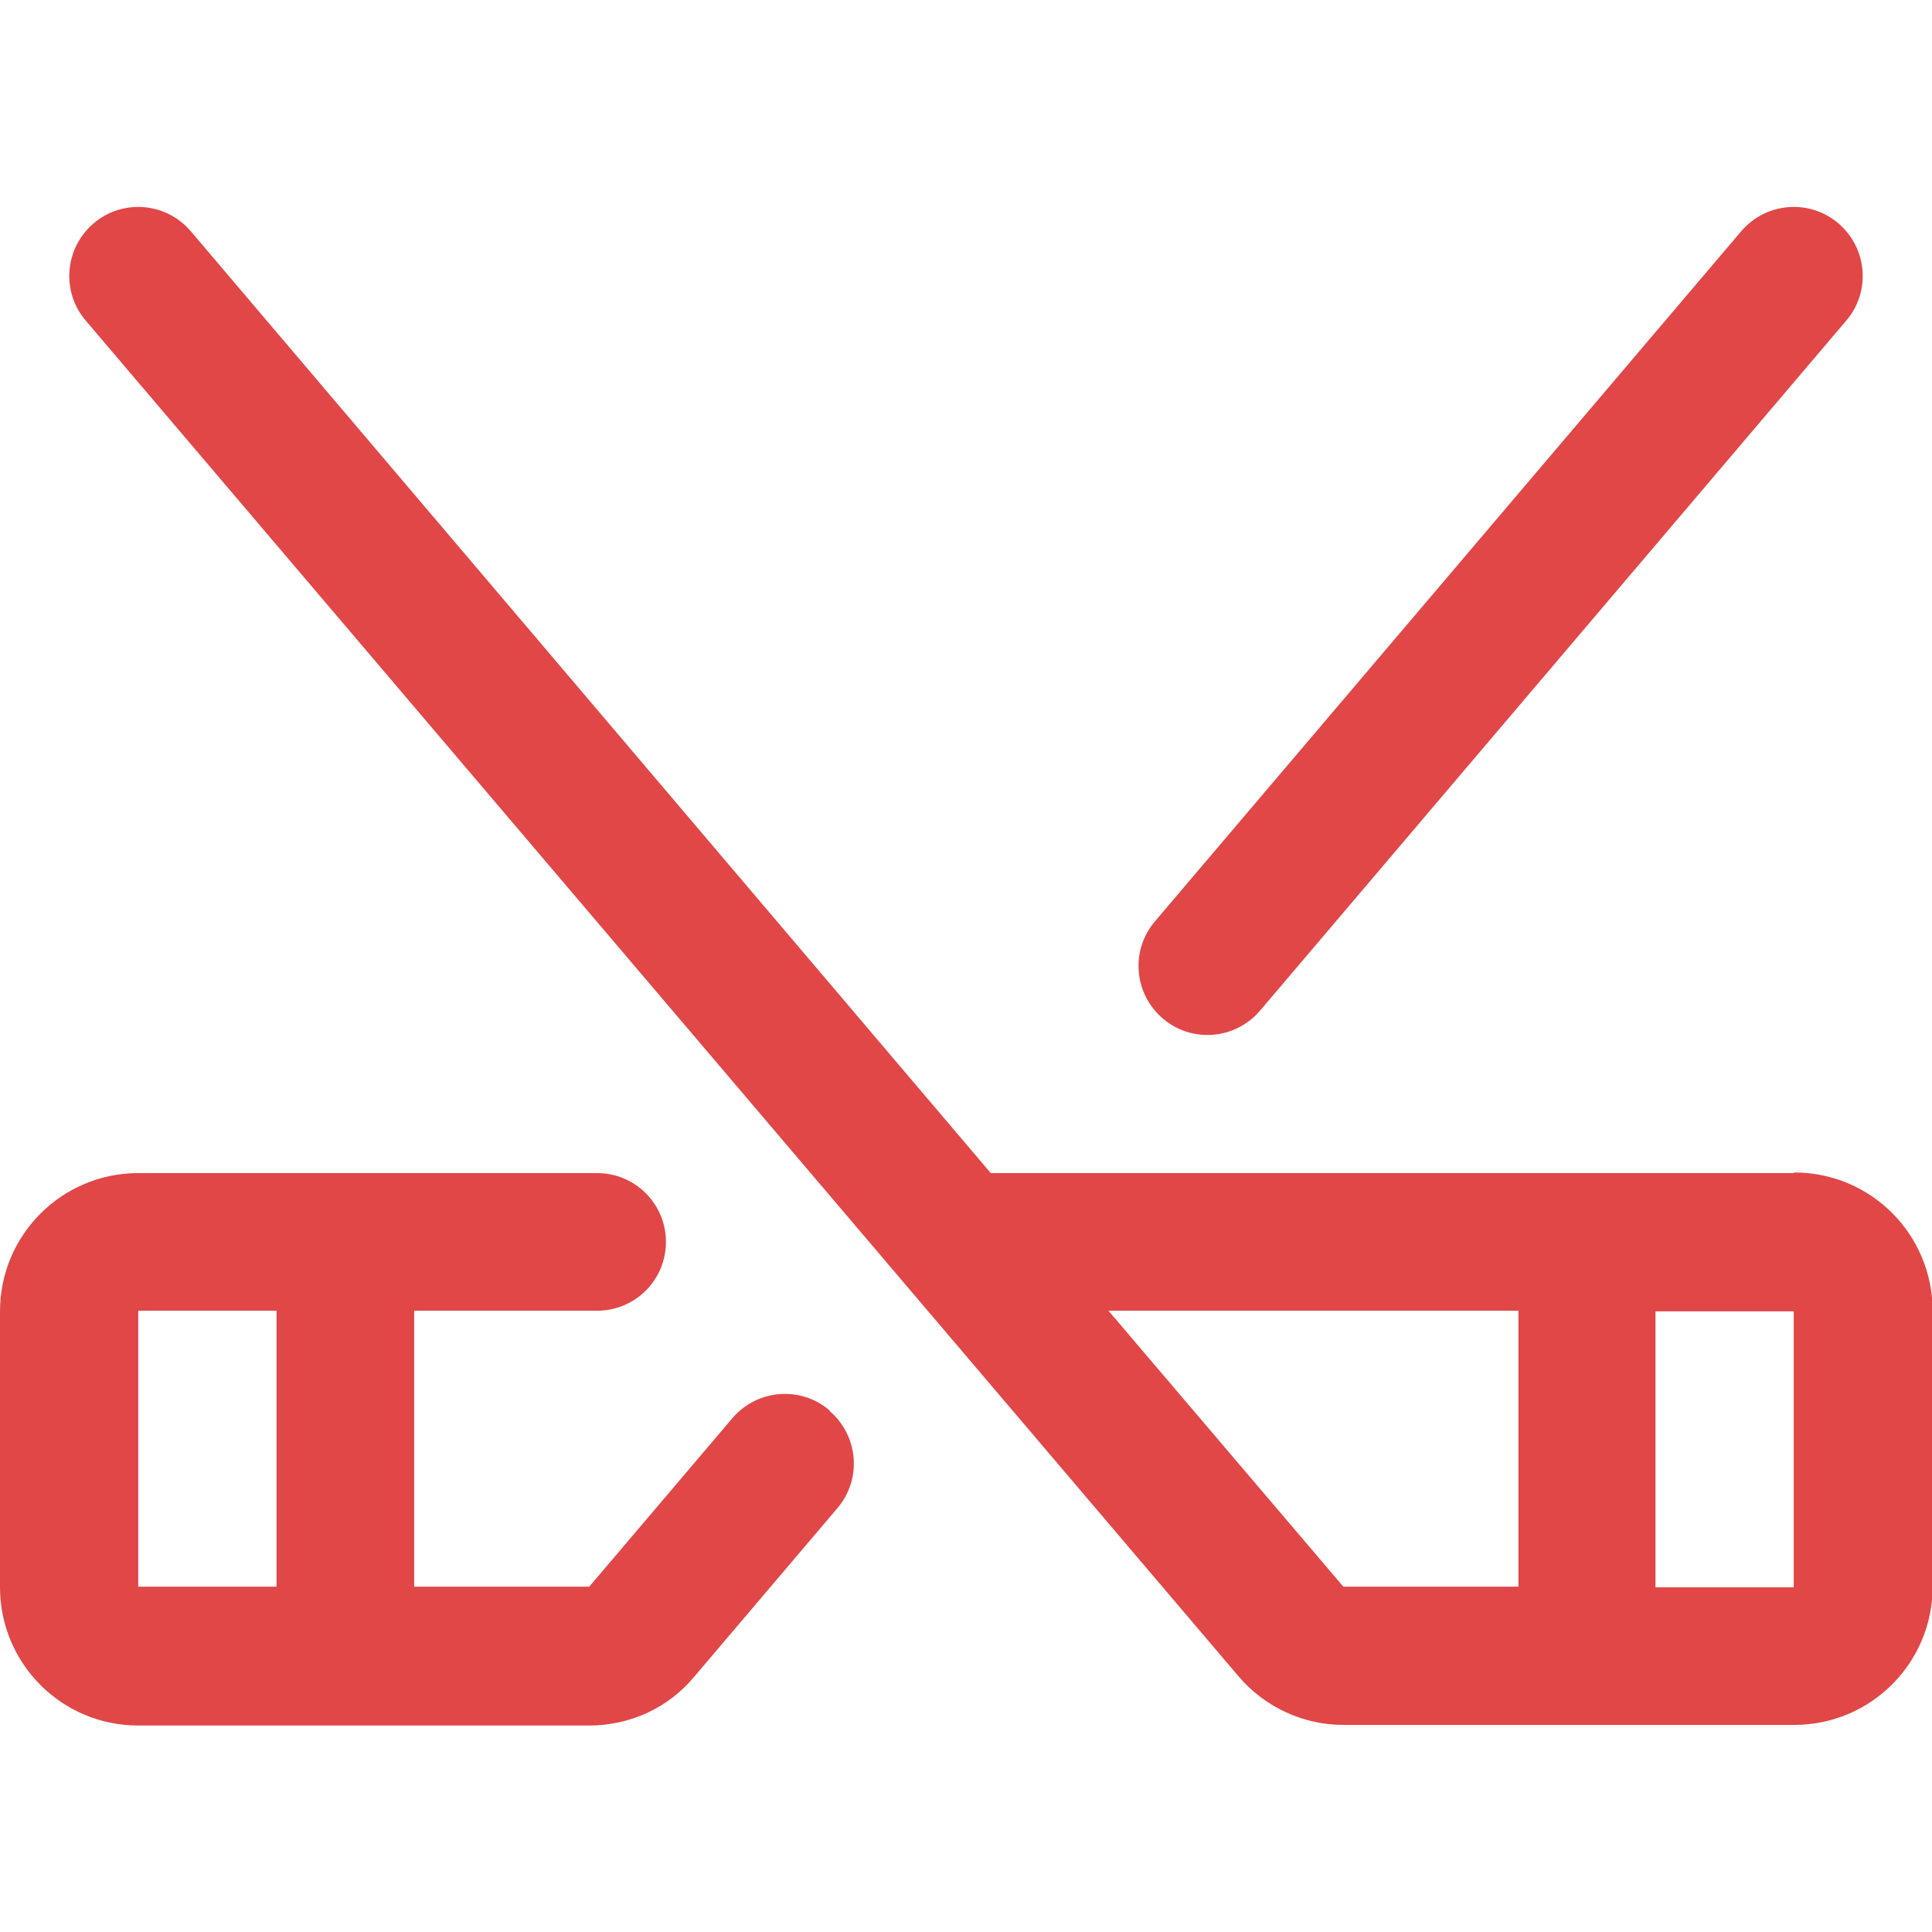 <?xml version="1.0" encoding="UTF-8"?>
<svg id="Layer_1" data-name="Layer 1" xmlns="http://www.w3.org/2000/svg" viewBox="0 0 32 32">
  <defs>
    <style>
      .cls-1 {
        fill: #e14747;
      }
    </style>
  </defs>
  <path class="cls-1" d="M29.71,19.43h-13.3L3.16,3.83c-.41-.48-1.13-.54-1.61-.13-.48.41-.54,1.13-.13,1.61l19.09,22.45c.43.51,1.07.81,1.74.81h7.47c1.26,0,2.29-1.02,2.29-2.29v-4.57c0-1.26-1.02-2.29-2.29-2.29ZM18.36,21.71h6.79v4.57h-2.9l-3.89-4.57ZM29.71,26.29h-2.29v-4.57h2.29v4.57ZM13.74,23.36c-.48-.41-1.2-.35-1.61.13l-2.37,2.79h-2.9v-4.57h3.03c.63,0,1.14-.51,1.14-1.14s-.51-1.14-1.14-1.14H2.29c-1.26,0-2.29,1.02-2.29,2.29v4.57c0,1.26,1.02,2.29,2.29,2.29h7.47c.67,0,1.31-.29,1.74-.81l2.37-2.79c.41-.48.35-1.2-.13-1.61,0,0,0,0,0,0ZM2.29,21.71h2.29v4.57h-2.29v-4.57ZM19.13,15.26L28.84,3.83c.41-.48,1.13-.54,1.61-.13s.54,1.13.13,1.61l-9.71,11.43c-.41.48-1.13.54-1.61.13s-.54-1.13-.13-1.61Z"/>
</svg>